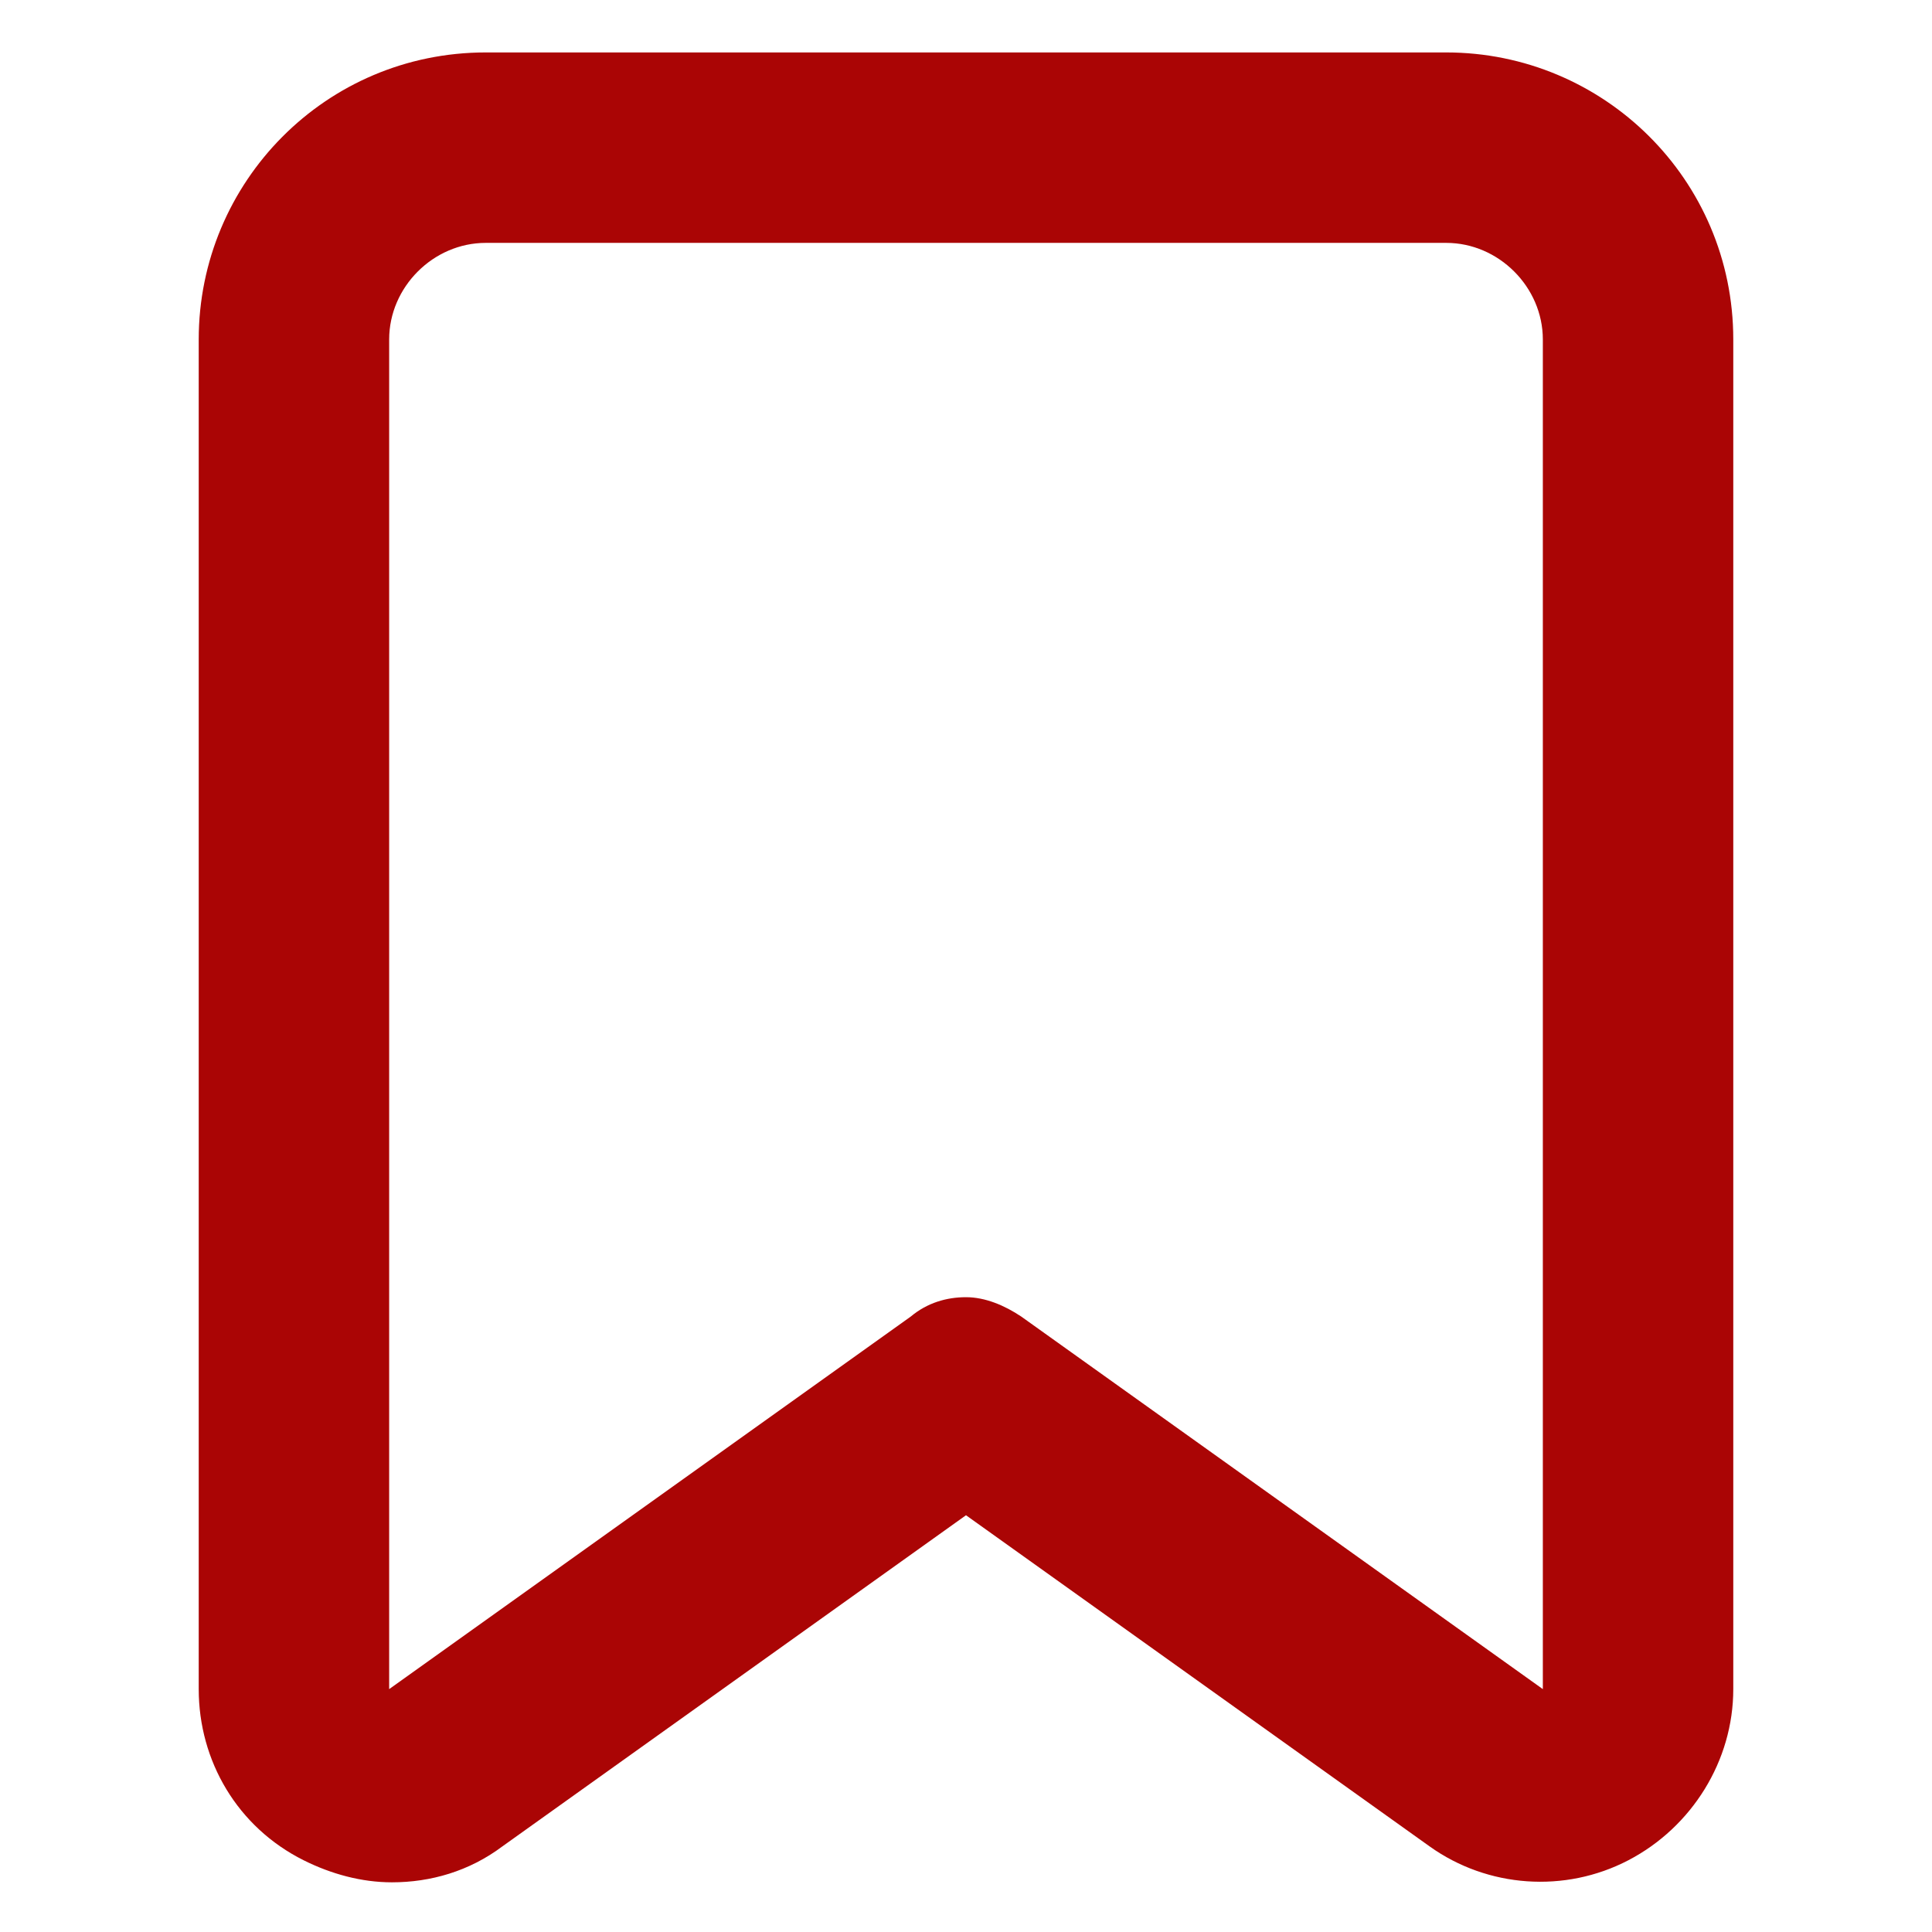 <?xml version="1.0" encoding="utf-8"?>
<!-- Generator: Adobe Illustrator 27.0.0, SVG Export Plug-In . SVG Version: 6.00 Build 0)  -->
<svg version="1.1" id="圖層_1" xmlns="http://www.w3.org/2000/svg" xmlns:xlink="http://www.w3.org/1999/xlink" x="0px" y="0px"
	 viewBox="0 0 70 70" style="enable-background:new 0 0 70 70;" xml:space="preserve">
<style type="text/css">
	.st0{fill:#AA0505;}
</style>
<path class="st0" d="M17.6,1.9c-5.8,0-10.4,4.7-10.4,10.4v48.9c0,2.6,1.4,5,3.8,6.2c1,0.5,2.1,0.8,3.2,0.8c1.4,0,2.8-0.4,4-1.3
	l16.8-12l16.8,12c2.1,1.5,4.9,1.7,7.2,0.5s3.8-3.6,3.8-6.2V12.3c0-5.8-4.7-10.4-10.4-10.4L17.6,1.9L17.6,1.9z M55.9,12.3v48.9l0,0
	L37,47.7c-0.6-0.4-1.3-0.7-2-0.7s-1.4,0.2-2,0.7L14.1,61.2V12.3c0-1.9,1.6-3.5,3.5-3.5h34.8C54.3,8.8,55.9,10.4,55.9,12.3L55.9,12.3
	L55.9,12.3z"/>
</svg>
